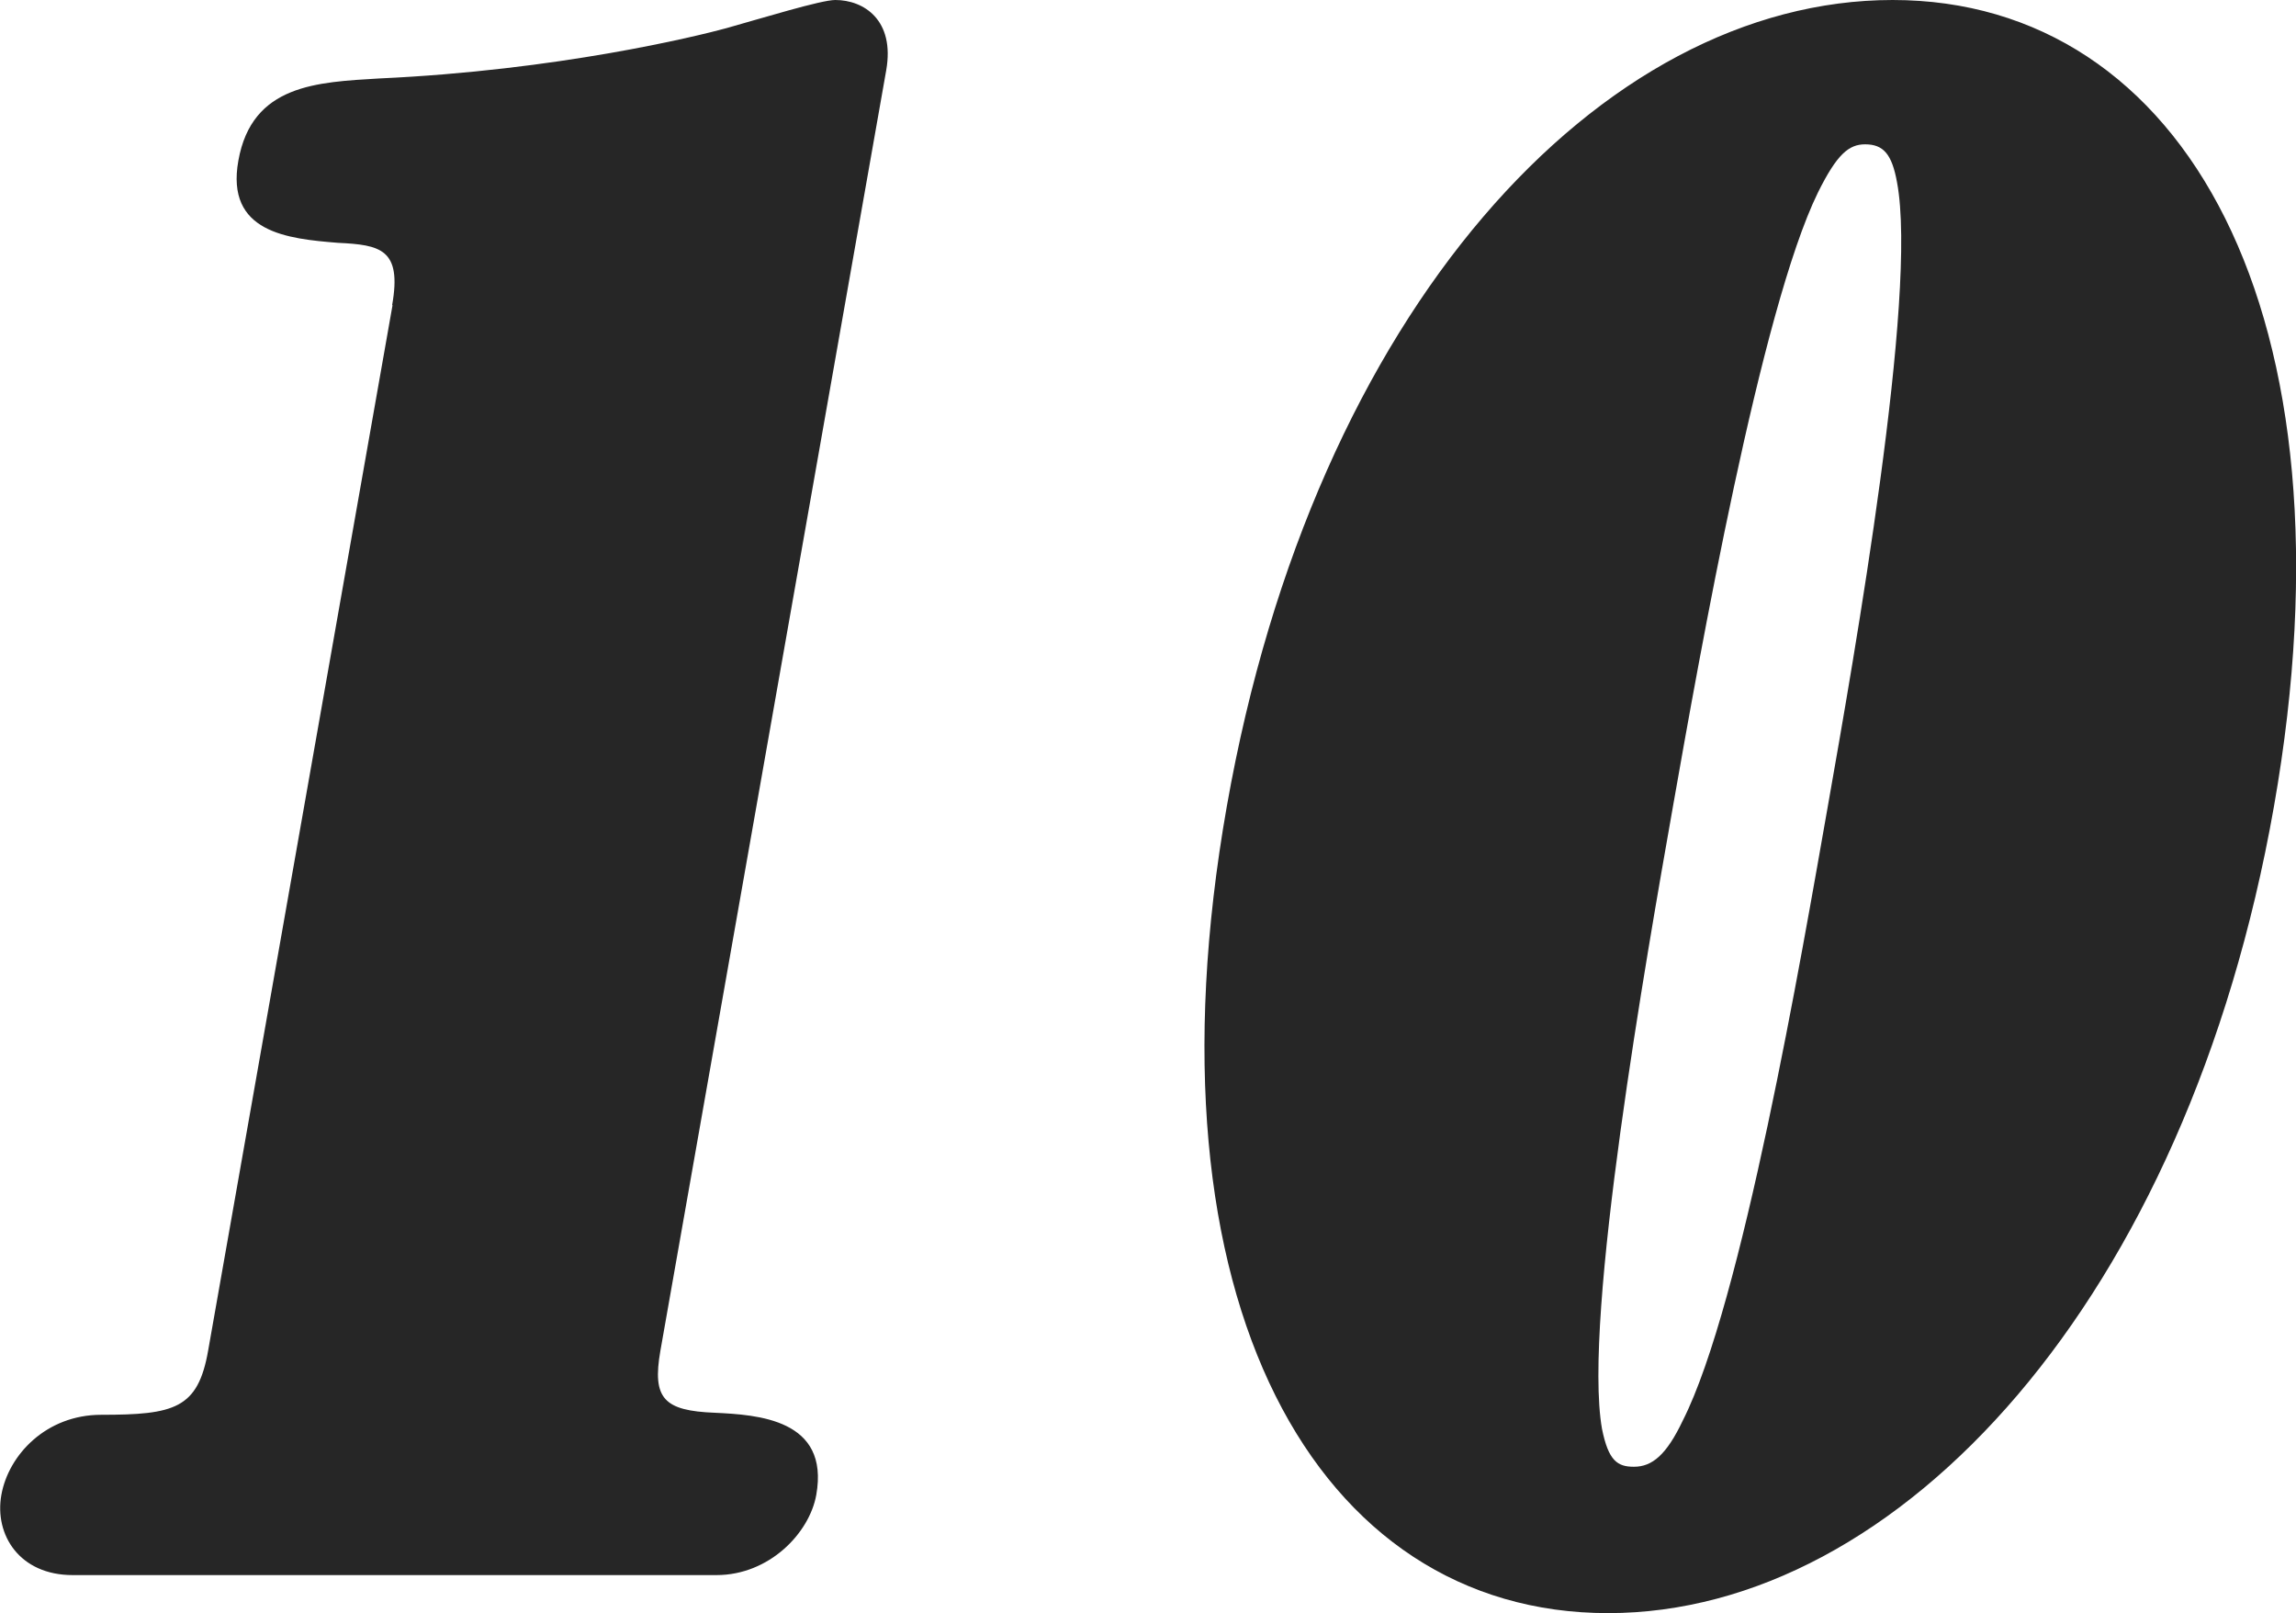 <svg xmlns="http://www.w3.org/2000/svg" viewBox="0 0 67.62 47.5"><path d="M11.55 8.98c.29-1.65-.35-1.77-1.6-1.83-1.48-.12-3.31-.3-2.93-2.42.4-2.25 2.33-2.31 4.15-2.42 5.26-.24 9.34-1.24 10.22-1.48C22.46.53 24.18 0 24.6 0c.84 0 1.76.59 1.5 2.07l-6.65 37.7c-.25 1.42.11 1.77 1.6 1.83 1.25.06 3.39.18 2.99 2.42-.2 1.12-1.38 2.36-2.94 2.36H2.14c-1.56 0-2.31-1.18-2.1-2.36s1.32-2.36 2.94-2.36c2.16 0 2.85-.18 3.15-1.89l5.43-30.78ZM55.74 0c8.58 0 13.79 9.22 11.23 23.75S55.94 47.5 47.36 47.5s-13.8-9.16-11.23-23.75C38.71 9.1 47.16 0 55.74 0m-8.56 42.07c.19.95.46 1.12.94 1.12.54 0 .96-.35 1.44-1.36 1.74-3.43 3.5-13.71 4.27-18.08.78-4.43 2.66-15.07 2.04-18.38-.15-.83-.4-1.12-.94-1.12-.48 0-.83.29-1.39 1.42-1.68 3.43-3.49 13.65-4.27 18.08-.77 4.37-2.66 15.07-2.09 18.32" style="fill:#262626;stroke-width:0"/></svg>